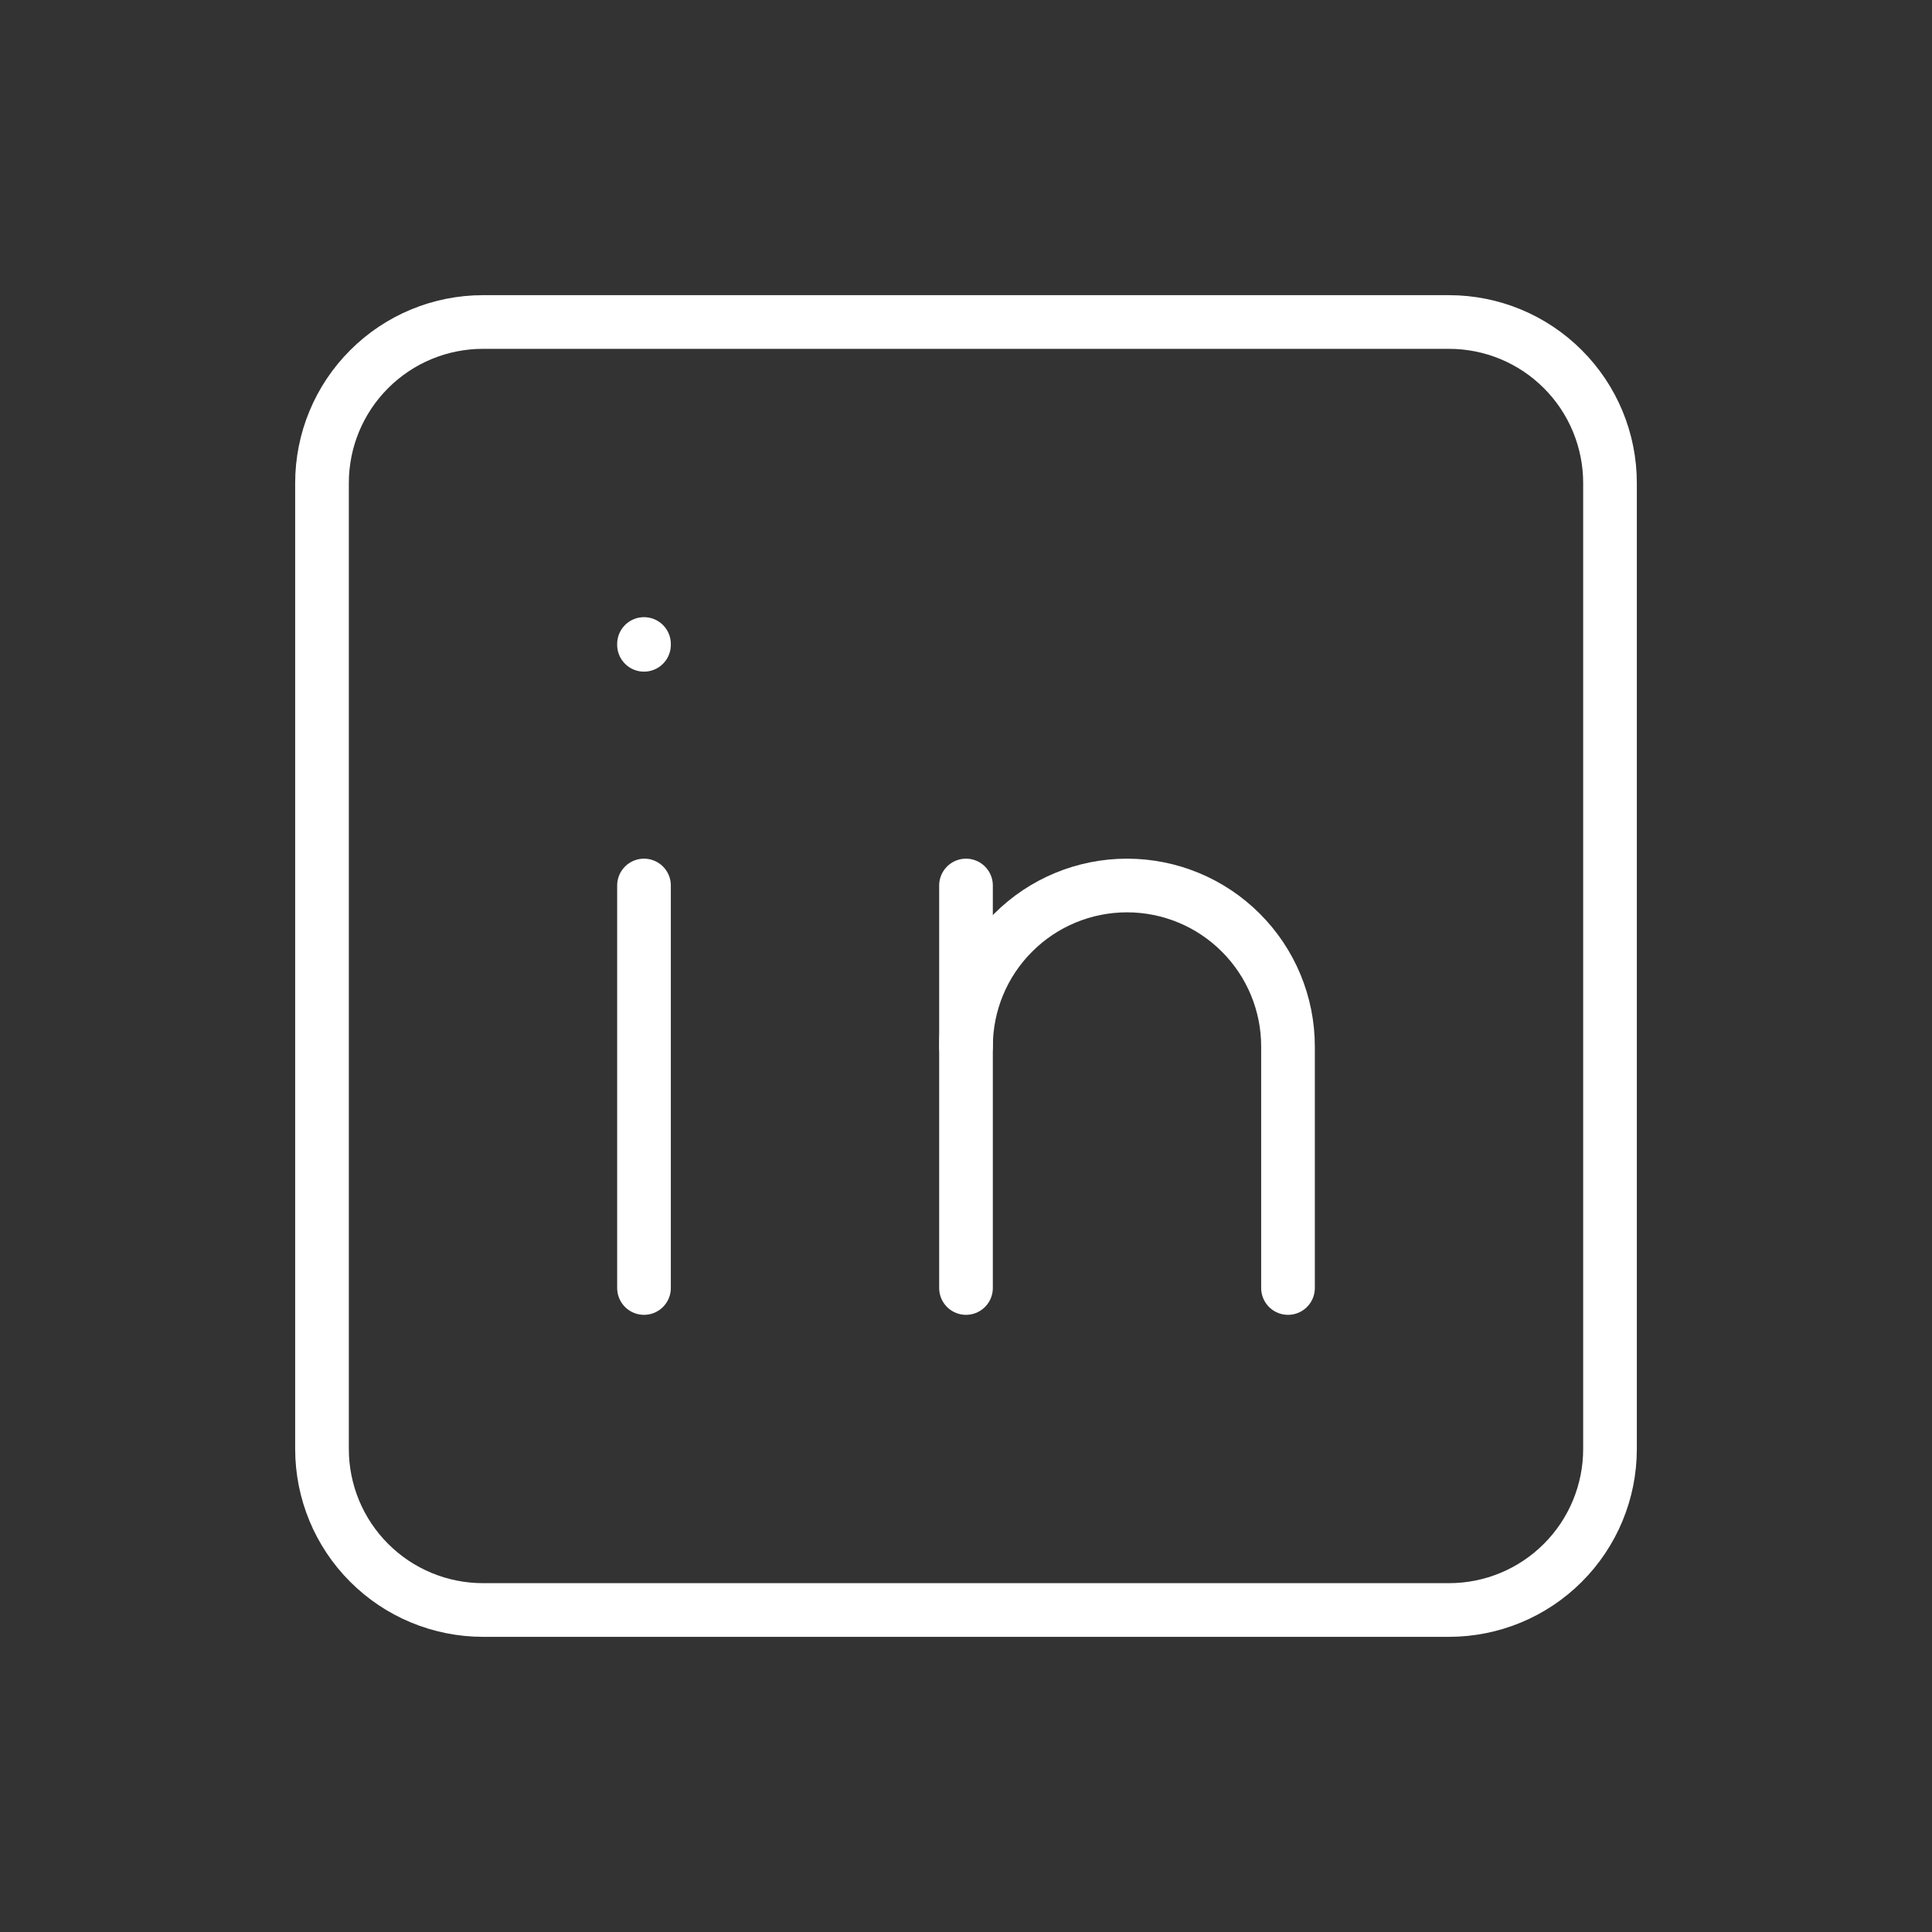 <svg width="36" height="36" viewBox="0 0 36 36" fill="none" xmlns="http://www.w3.org/2000/svg">
<rect x="0" y="0" width="36" height="36" fill="#333333" stroke="none"/>
<path d="M6 9C6 8.204 6.316 7.441 6.879 6.879C7.441 6.316 8.204 6 9 6H27C27.796 6 28.559 6.316 29.121 6.879C29.684 7.441 30 8.204 30 9V27C30 27.796 29.684 28.559 29.121 29.121C28.559 29.684 27.796 30 27 30H9C8.204 30 7.441 29.684 6.879 29.121C6.316 28.559 6 27.796 6 27V9Z" stroke="white" stroke-linecap="round" stroke-linejoin="round"/>
<path d="M12 16.5V24" stroke="white" stroke-linecap="round" stroke-linejoin="round"/>
<path d="M12 12V12.015" stroke="white" stroke-linecap="round" stroke-linejoin="round"/>
<path d="M18 24V16.5" stroke="white" stroke-linecap="round" stroke-linejoin="round"/>
<path d="M24 24V19.5C24 18.704 23.684 17.941 23.121 17.379C22.559 16.816 21.796 16.5 21 16.5C20.204 16.5 19.441 16.816 18.879 17.379C18.316 17.941 18 18.704 18 19.5" stroke="white" stroke-linecap="round" stroke-linejoin="round"/>
</svg>
